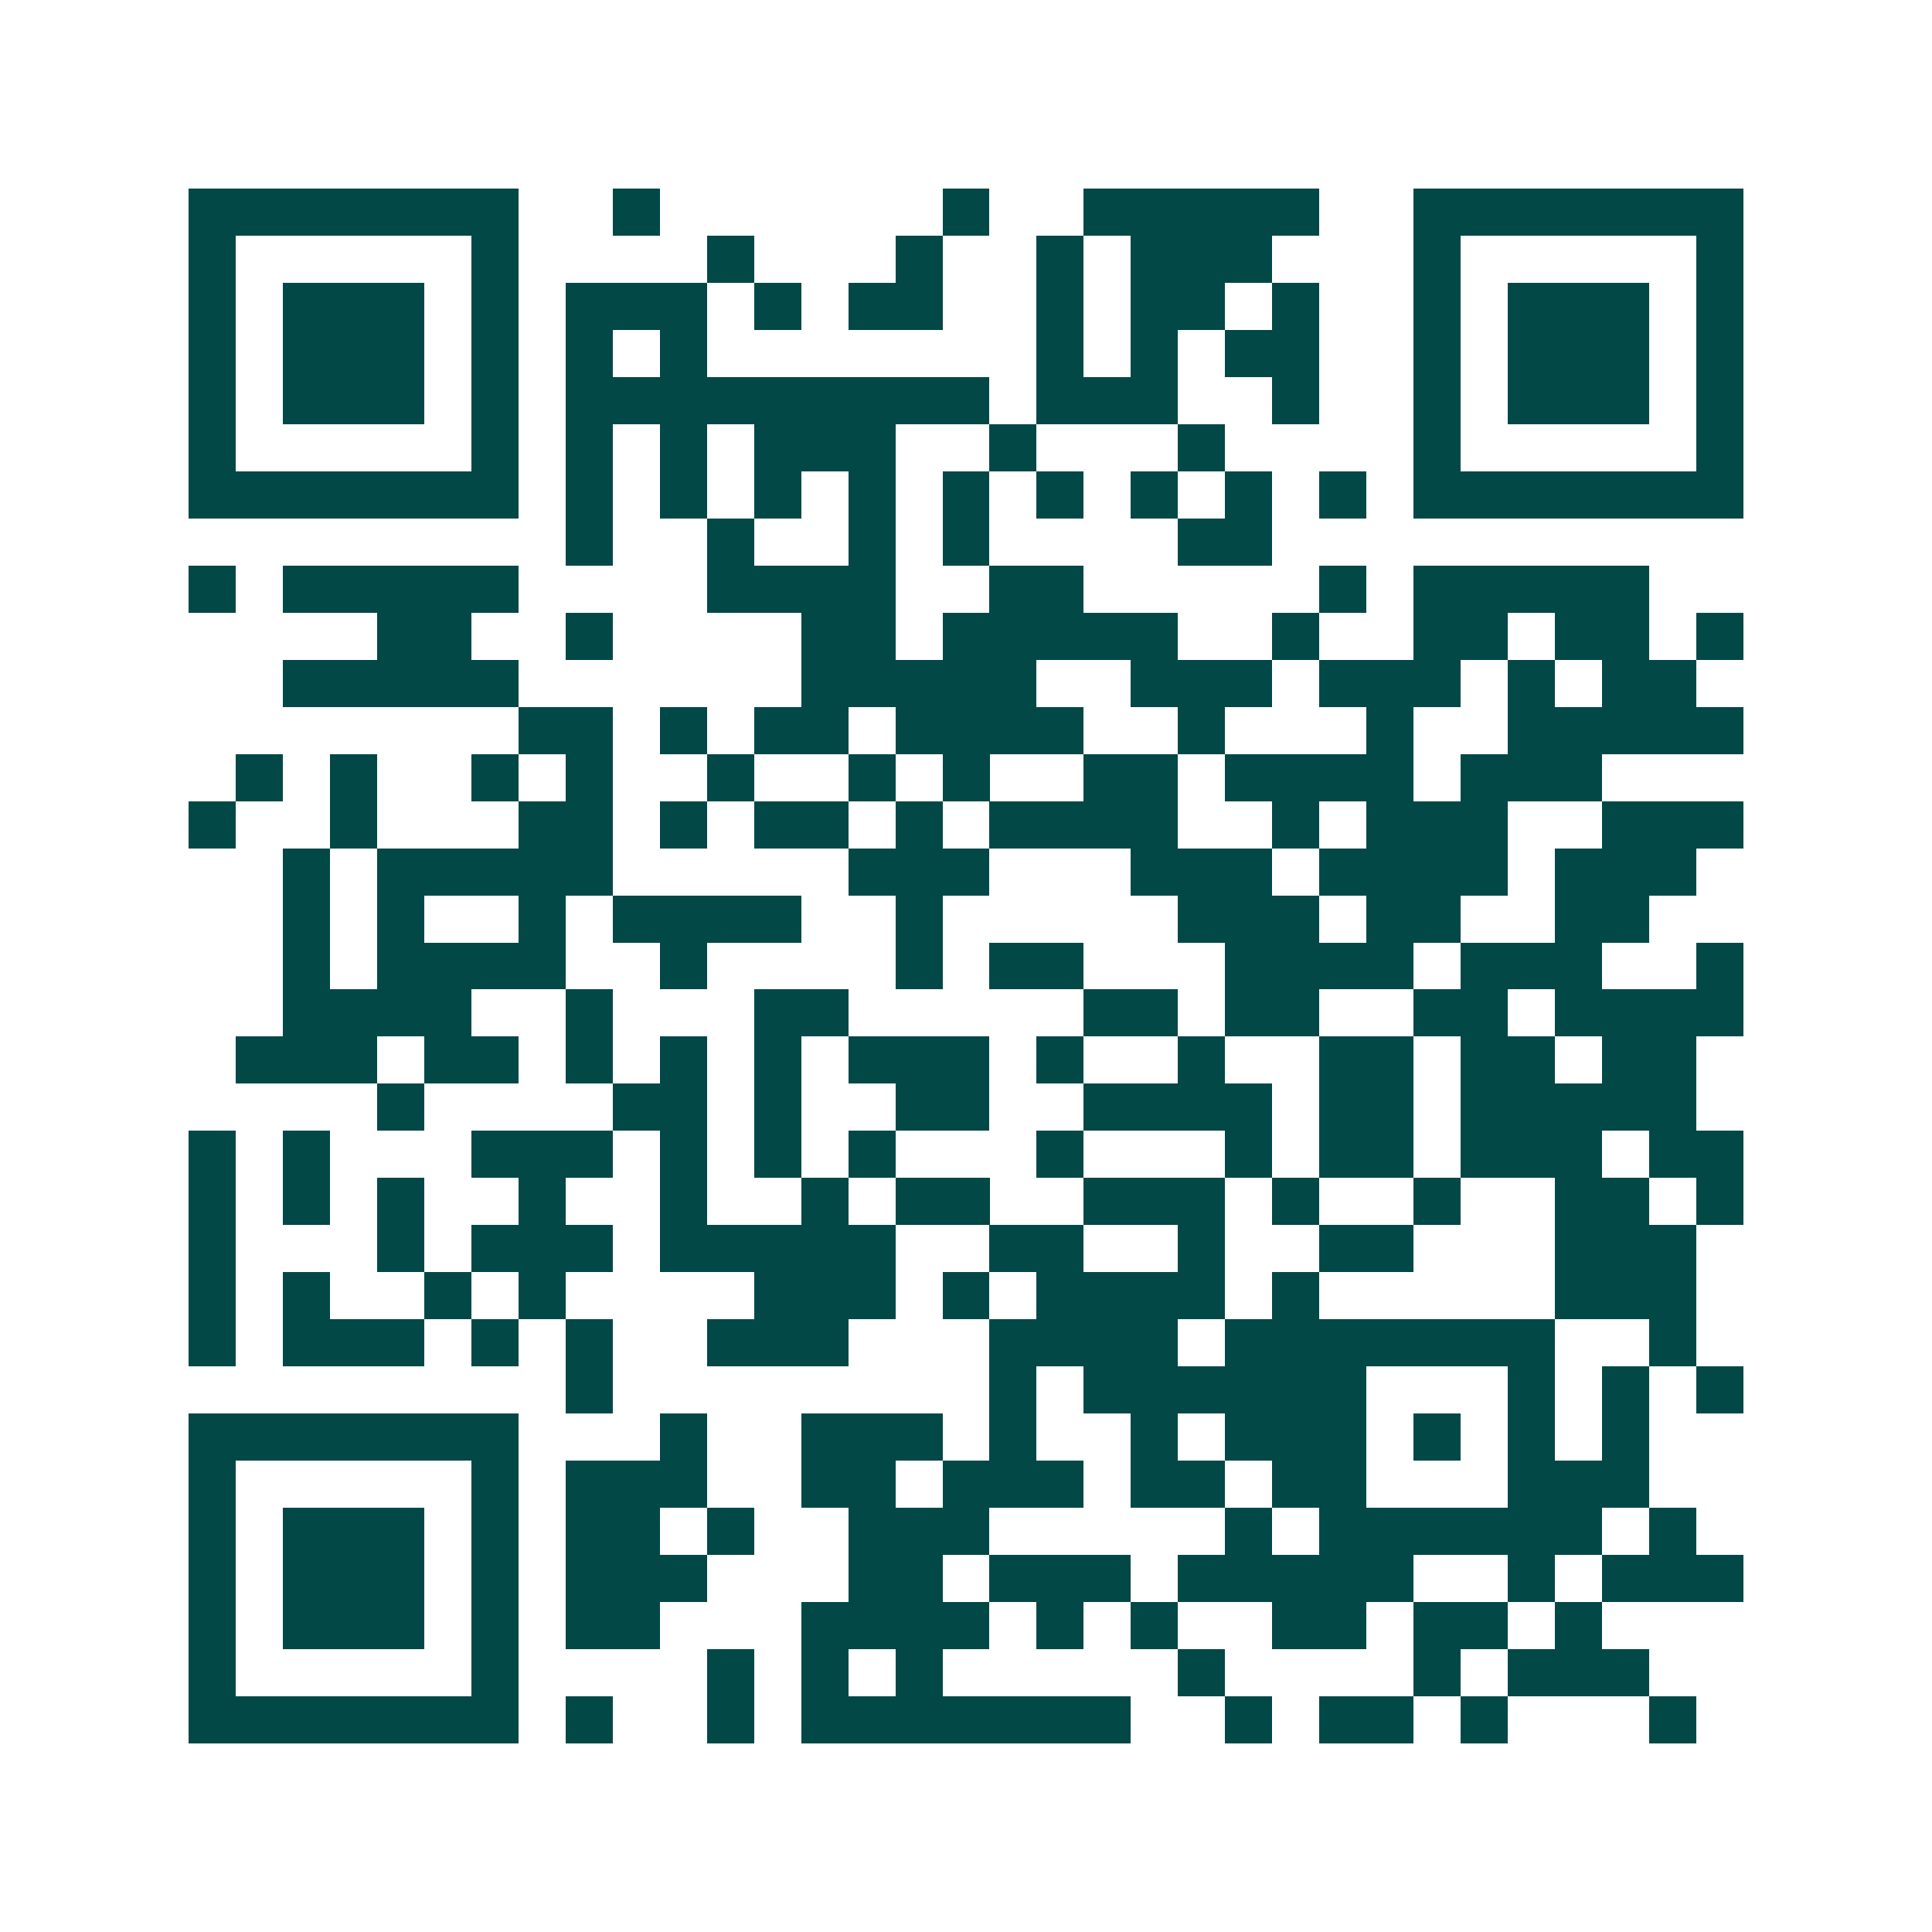<svg xmlns="http://www.w3.org/2000/svg" width="200" height="200" viewBox="0 0 41 41" shape-rendering="crispEdges"><path fill="#ffffff" d="M0 0h41v41H0z"/><path stroke="#014847" d="M4 4.5h7m2 0h1m6 0h1m2 0h5m2 0h7M4 5.5h1m5 0h1m4 0h1m3 0h1m2 0h1m1 0h3m3 0h1m5 0h1M4 6.5h1m1 0h3m1 0h1m1 0h3m1 0h1m1 0h2m2 0h1m1 0h2m1 0h1m2 0h1m1 0h3m1 0h1M4 7.5h1m1 0h3m1 0h1m1 0h1m1 0h1m7 0h1m1 0h1m1 0h2m2 0h1m1 0h3m1 0h1M4 8.5h1m1 0h3m1 0h1m1 0h9m1 0h3m2 0h1m2 0h1m1 0h3m1 0h1M4 9.5h1m5 0h1m1 0h1m1 0h1m1 0h3m2 0h1m3 0h1m4 0h1m5 0h1M4 10.5h7m1 0h1m1 0h1m1 0h1m1 0h1m1 0h1m1 0h1m1 0h1m1 0h1m1 0h1m1 0h7M12 11.5h1m2 0h1m2 0h1m1 0h1m4 0h2M4 12.5h1m1 0h5m4 0h4m2 0h2m5 0h1m1 0h5M8 13.5h2m2 0h1m4 0h2m1 0h5m2 0h1m2 0h2m1 0h2m1 0h1M6 14.5h5m6 0h5m2 0h3m1 0h3m1 0h1m1 0h2M11 15.5h2m1 0h1m1 0h2m1 0h4m2 0h1m3 0h1m2 0h5M5 16.5h1m1 0h1m2 0h1m1 0h1m2 0h1m2 0h1m1 0h1m2 0h2m1 0h4m1 0h3M4 17.5h1m2 0h1m3 0h2m1 0h1m1 0h2m1 0h1m1 0h4m2 0h1m1 0h3m2 0h3M6 18.5h1m1 0h5m5 0h3m3 0h3m1 0h4m1 0h3M6 19.5h1m1 0h1m2 0h1m1 0h4m2 0h1m5 0h3m1 0h2m2 0h2M6 20.5h1m1 0h4m2 0h1m4 0h1m1 0h2m3 0h4m1 0h3m2 0h1M6 21.5h4m2 0h1m3 0h2m5 0h2m1 0h2m2 0h2m1 0h4M5 22.5h3m1 0h2m1 0h1m1 0h1m1 0h1m1 0h3m1 0h1m2 0h1m2 0h2m1 0h2m1 0h2M8 23.5h1m4 0h2m1 0h1m2 0h2m2 0h4m1 0h2m1 0h5M4 24.5h1m1 0h1m3 0h3m1 0h1m1 0h1m1 0h1m3 0h1m3 0h1m1 0h2m1 0h3m1 0h2M4 25.5h1m1 0h1m1 0h1m2 0h1m2 0h1m2 0h1m1 0h2m2 0h3m1 0h1m2 0h1m2 0h2m1 0h1M4 26.5h1m3 0h1m1 0h3m1 0h5m2 0h2m2 0h1m2 0h2m3 0h3M4 27.5h1m1 0h1m2 0h1m1 0h1m4 0h3m1 0h1m1 0h4m1 0h1m5 0h3M4 28.5h1m1 0h3m1 0h1m1 0h1m2 0h3m3 0h4m1 0h7m2 0h1M12 29.5h1m8 0h1m1 0h6m3 0h1m1 0h1m1 0h1M4 30.5h7m3 0h1m2 0h3m1 0h1m2 0h1m1 0h3m1 0h1m1 0h1m1 0h1M4 31.5h1m5 0h1m1 0h3m2 0h2m1 0h3m1 0h2m1 0h2m3 0h3M4 32.5h1m1 0h3m1 0h1m1 0h2m1 0h1m2 0h3m5 0h1m1 0h6m1 0h1M4 33.5h1m1 0h3m1 0h1m1 0h3m3 0h2m1 0h3m1 0h5m2 0h1m1 0h3M4 34.5h1m1 0h3m1 0h1m1 0h2m3 0h4m1 0h1m1 0h1m2 0h2m1 0h2m1 0h1M4 35.5h1m5 0h1m4 0h1m1 0h1m1 0h1m5 0h1m4 0h1m1 0h3M4 36.5h7m1 0h1m2 0h1m1 0h7m2 0h1m1 0h2m1 0h1m3 0h1"/></svg>
